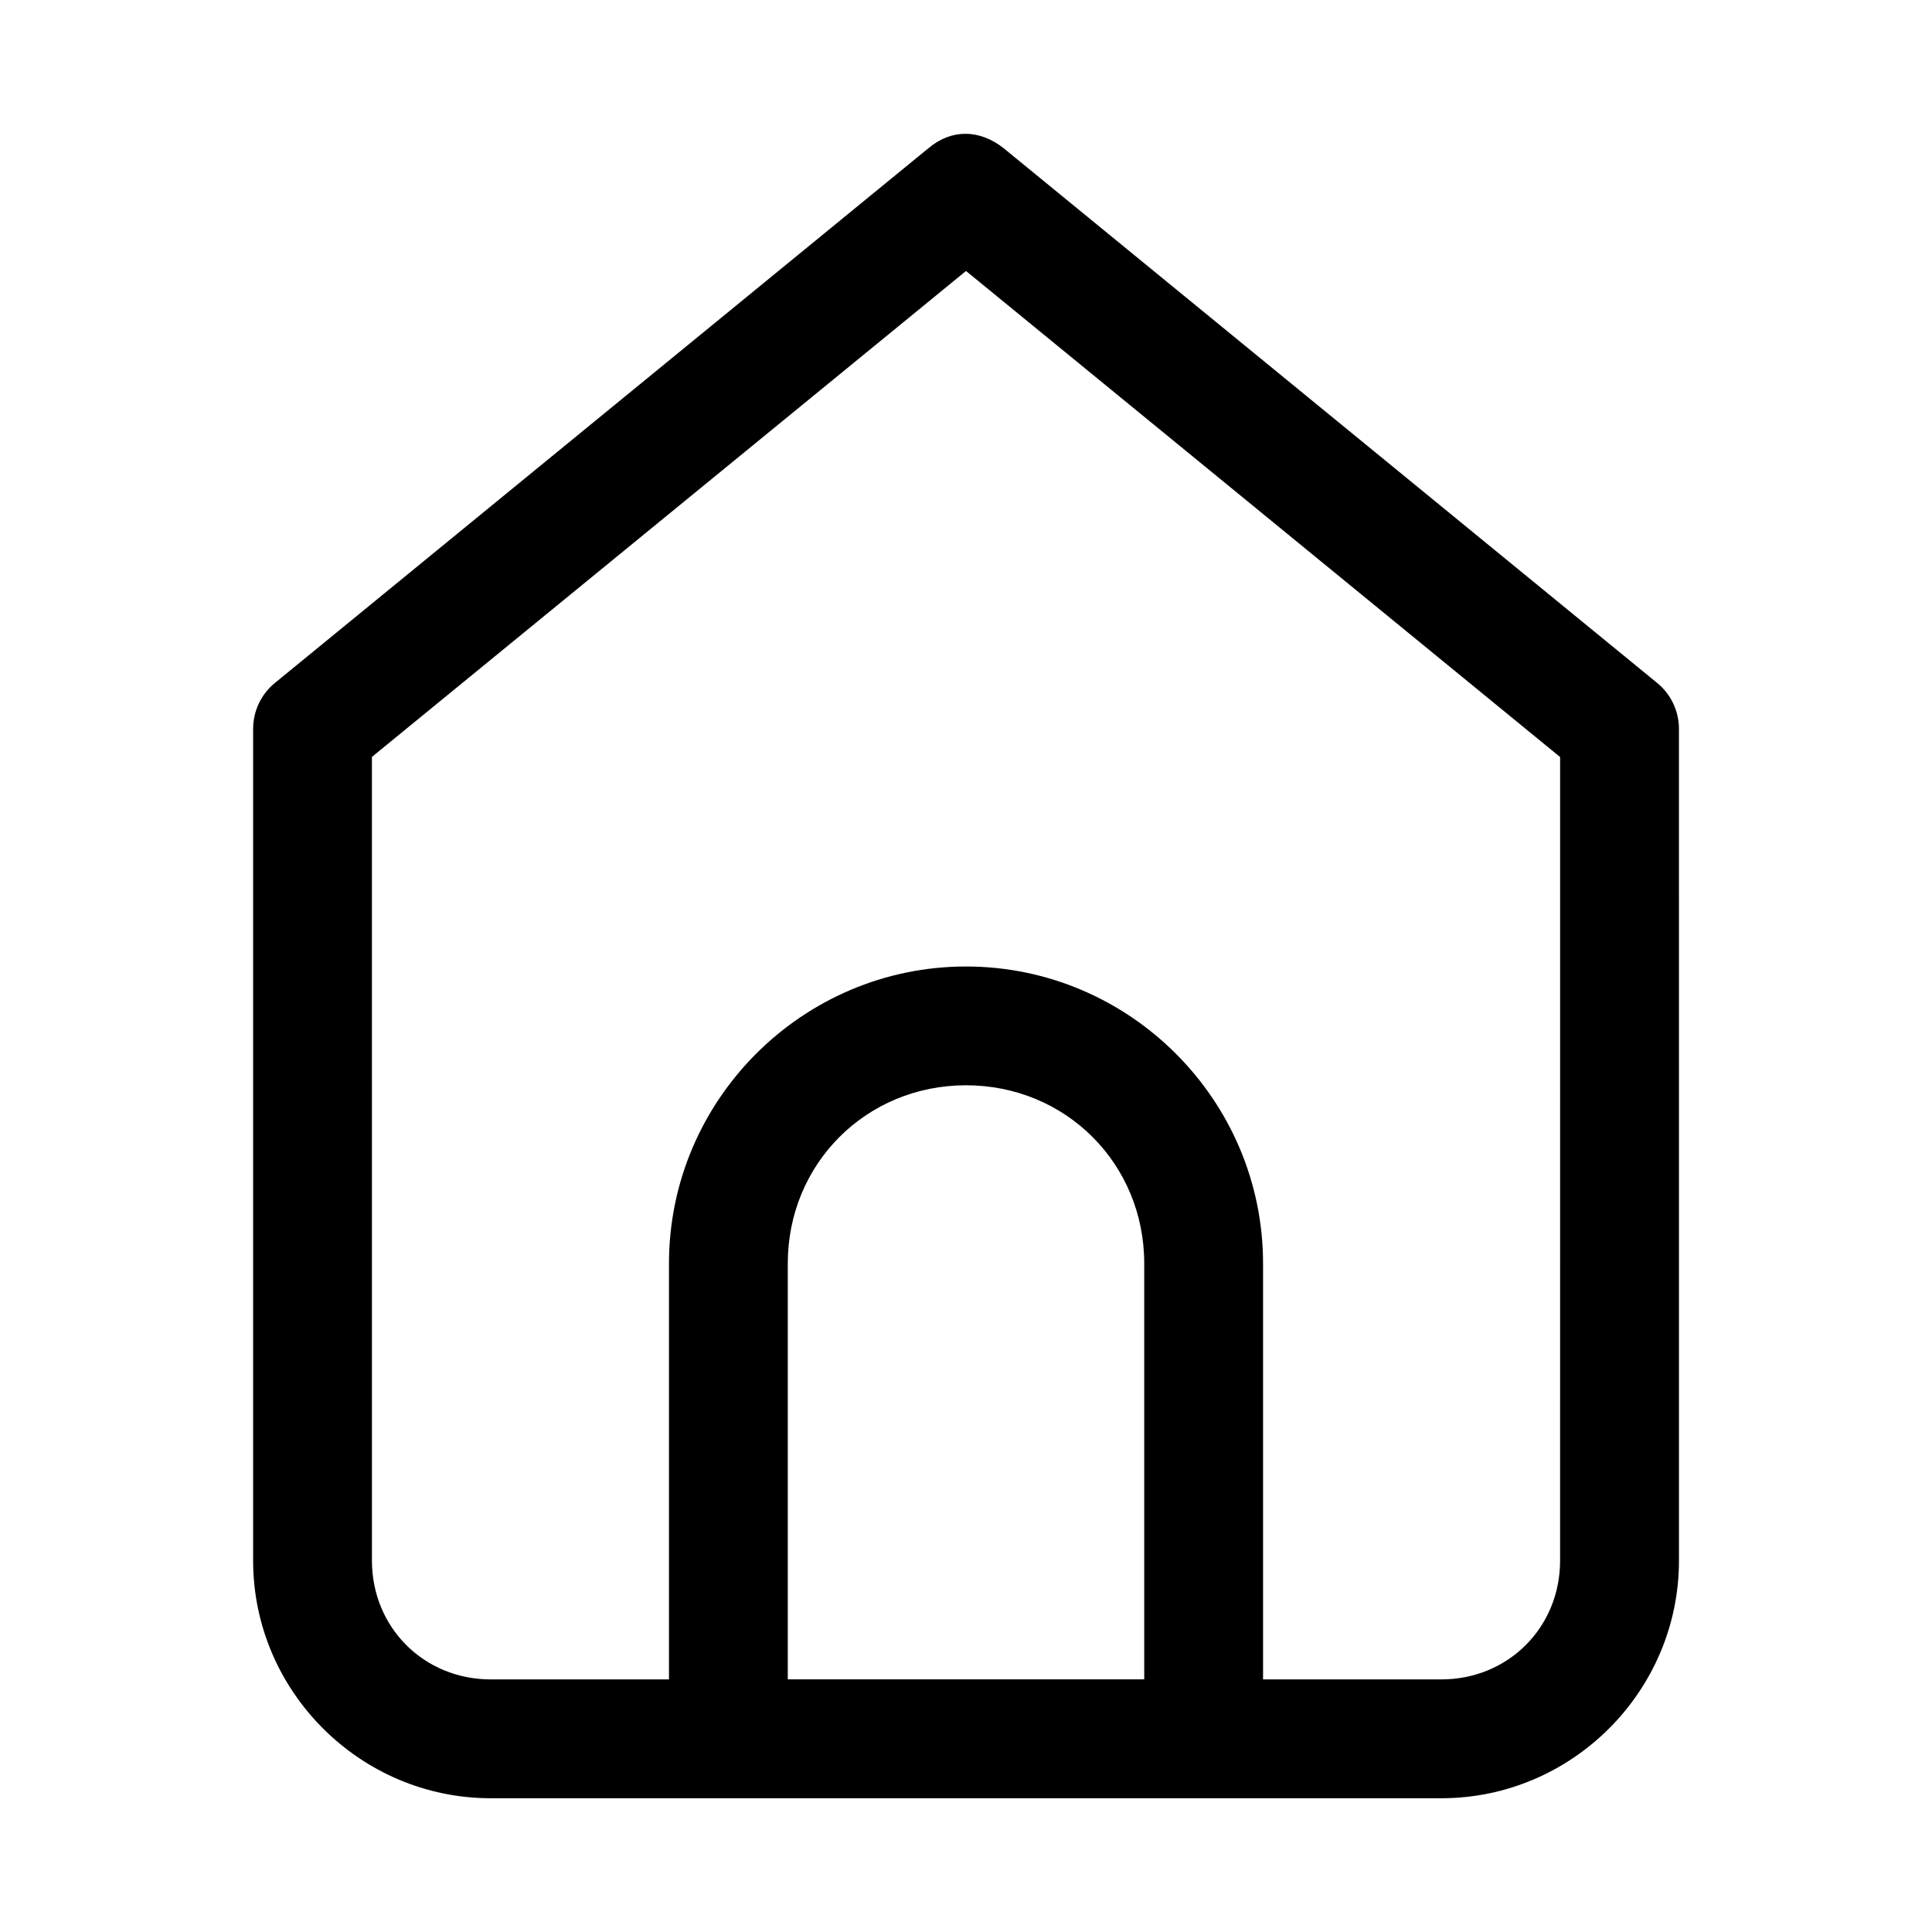 <?xml version="1.0" encoding="UTF-8"?>
<!-- Uploaded to: ICON Repo, www.iconrepo.com, Generator: ICON Repo Mixer Tools -->
<svg fill="#000000" width="800px" height="800px" version="1.1" viewBox="144 144 512 512" xmlns="http://www.w3.org/2000/svg">
 <path d="m390.04 183.28-173.18 141.7c-3.656 2.988-5.777 7.457-5.781 12.176v220.42c0 34.617 28.359 62.977 62.977 62.977h251.91c34.617 0 62.977-28.359 62.977-62.977l-0.004-220.42c-0.004-4.719-2.125-9.191-5.781-12.176l-173.18-141.7c-6.359-5.019-13.812-5.172-19.926 0zm9.965 32.531 157.44 128.81-0.004 212.95c0 17.715-13.77 31.488-31.488 31.488h-47.23v-110.21c0-43.34-35.383-78.719-78.719-78.719-43.34 0-78.719 35.383-78.719 78.719v110.21h-47.23c-17.715 0-31.488-13.77-31.488-31.488l-0.004-212.98zm0 215.8c26.438 0 47.23 20.793 47.23 47.23v110.21h-94.465v-110.21c0-26.438 20.793-47.23 47.23-47.23z"/>
</svg>